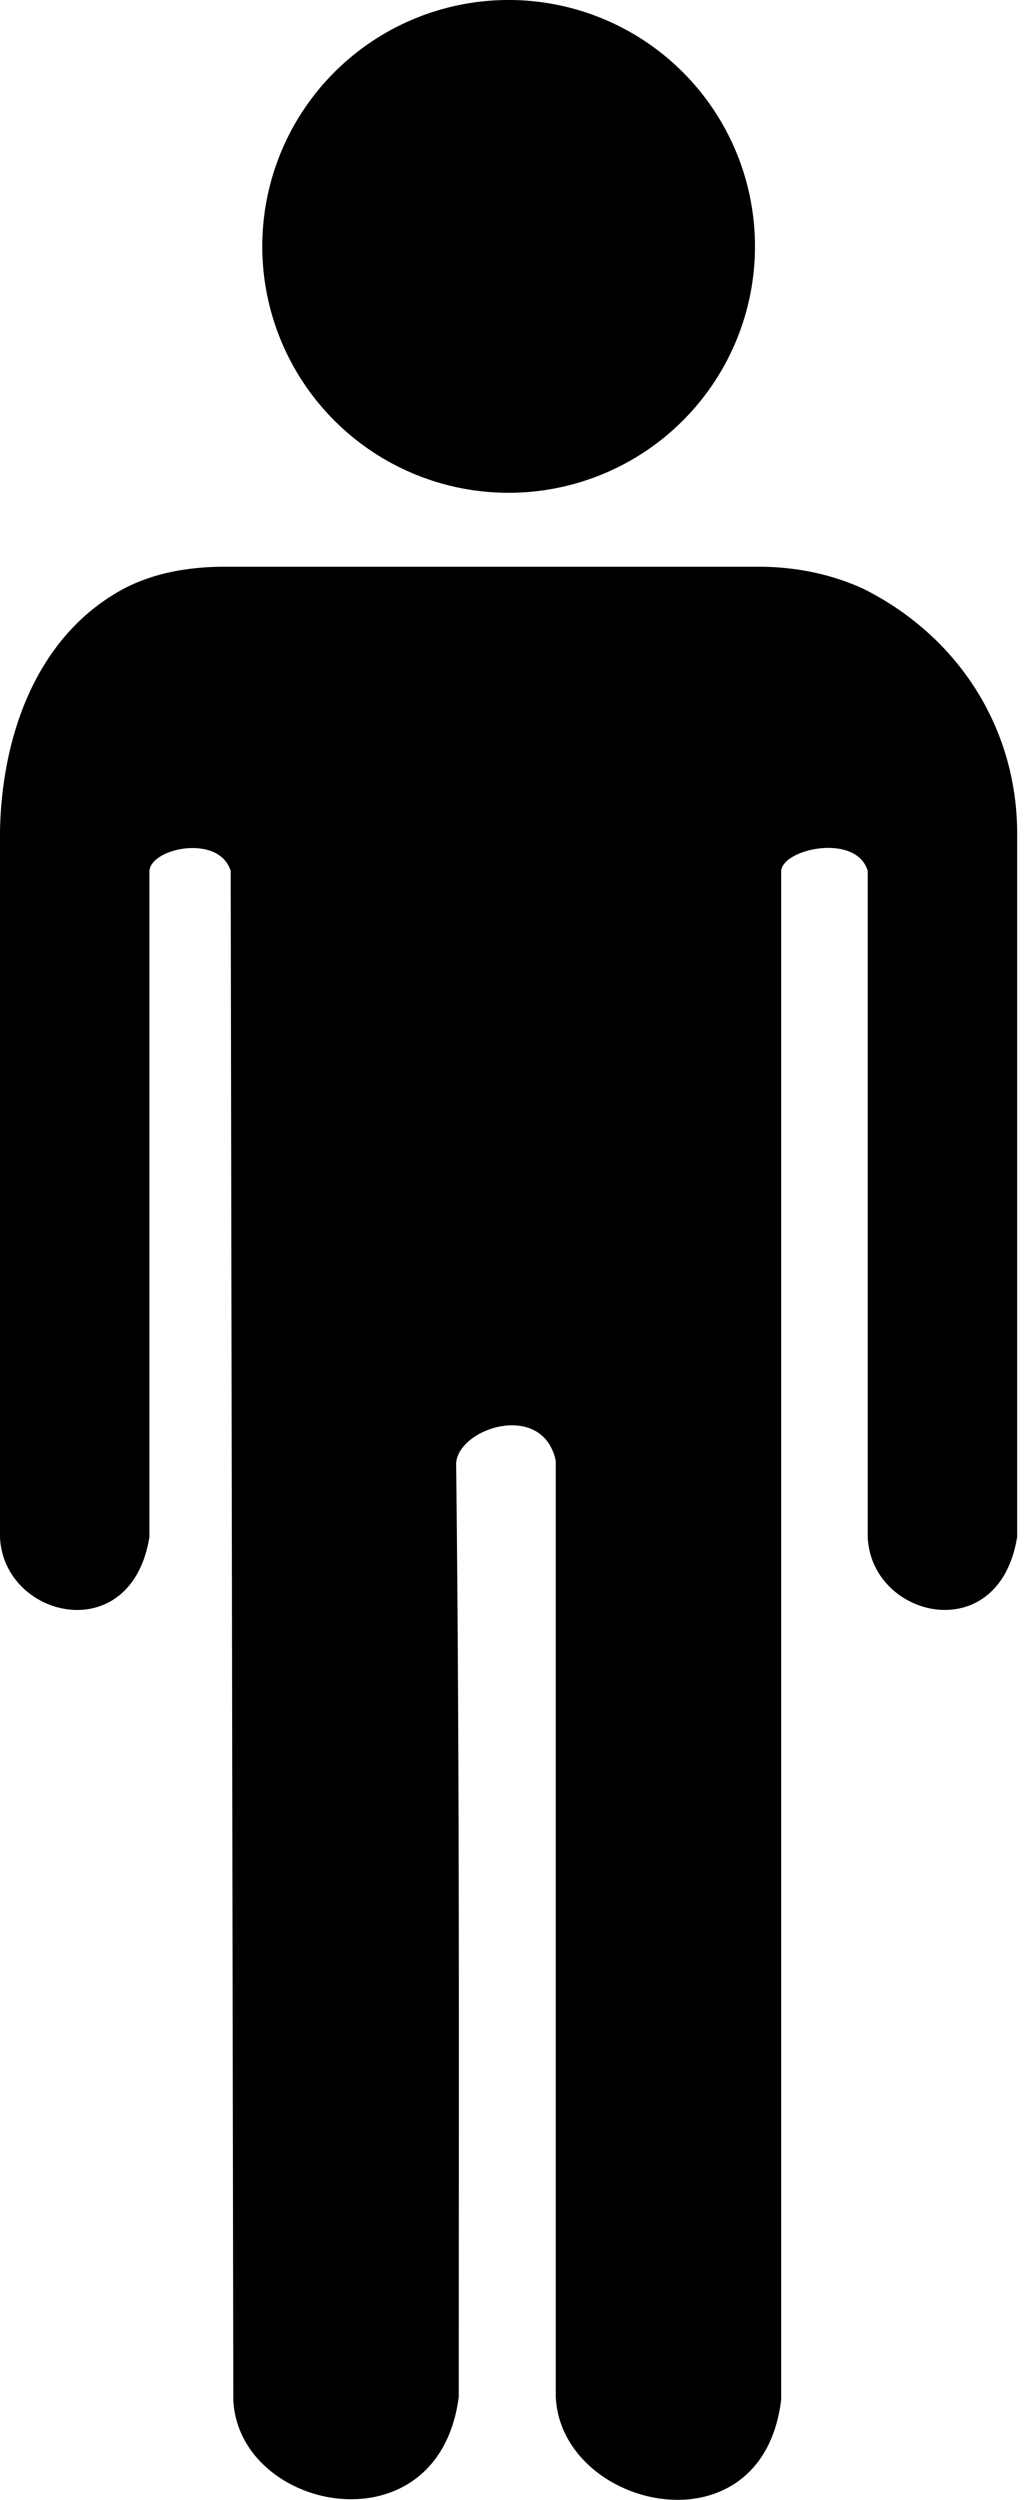 <svg xmlns="http://www.w3.org/2000/svg" width="33" height="80" fill="none"><path fill="#000" d="M24.25 18.136c1.23 0 2.363.237 3.398.713 3.072 1.546 4.886 4.485 4.909 7.761v22.572c-.577 3.588-4.684 2.612-4.783 0V27.869c-.366-1.215-2.713-.711-2.77 0v48.92c-.596 4.994-7.05 3.528-7.215-.085V46.75c-.413-1.933-3.13-1.055-3.189.084.115 9.956.084 19.914.084 29.871-.644 4.97-7.067 3.698-7.216.084L7.384 27.87c-.376-1.19-2.55-.733-2.601 0v21.313c-.576 3.588-4.684 2.612-4.783 0V26.61c.058-3.137 1.208-6.28 3.944-7.761.895-.476 1.986-.713 3.272-.713H24.25zm-.085-10.25a7.885 7.885 0 1 1-15.77-.001 7.885 7.885 0 0 1 15.77 0z"/></svg>